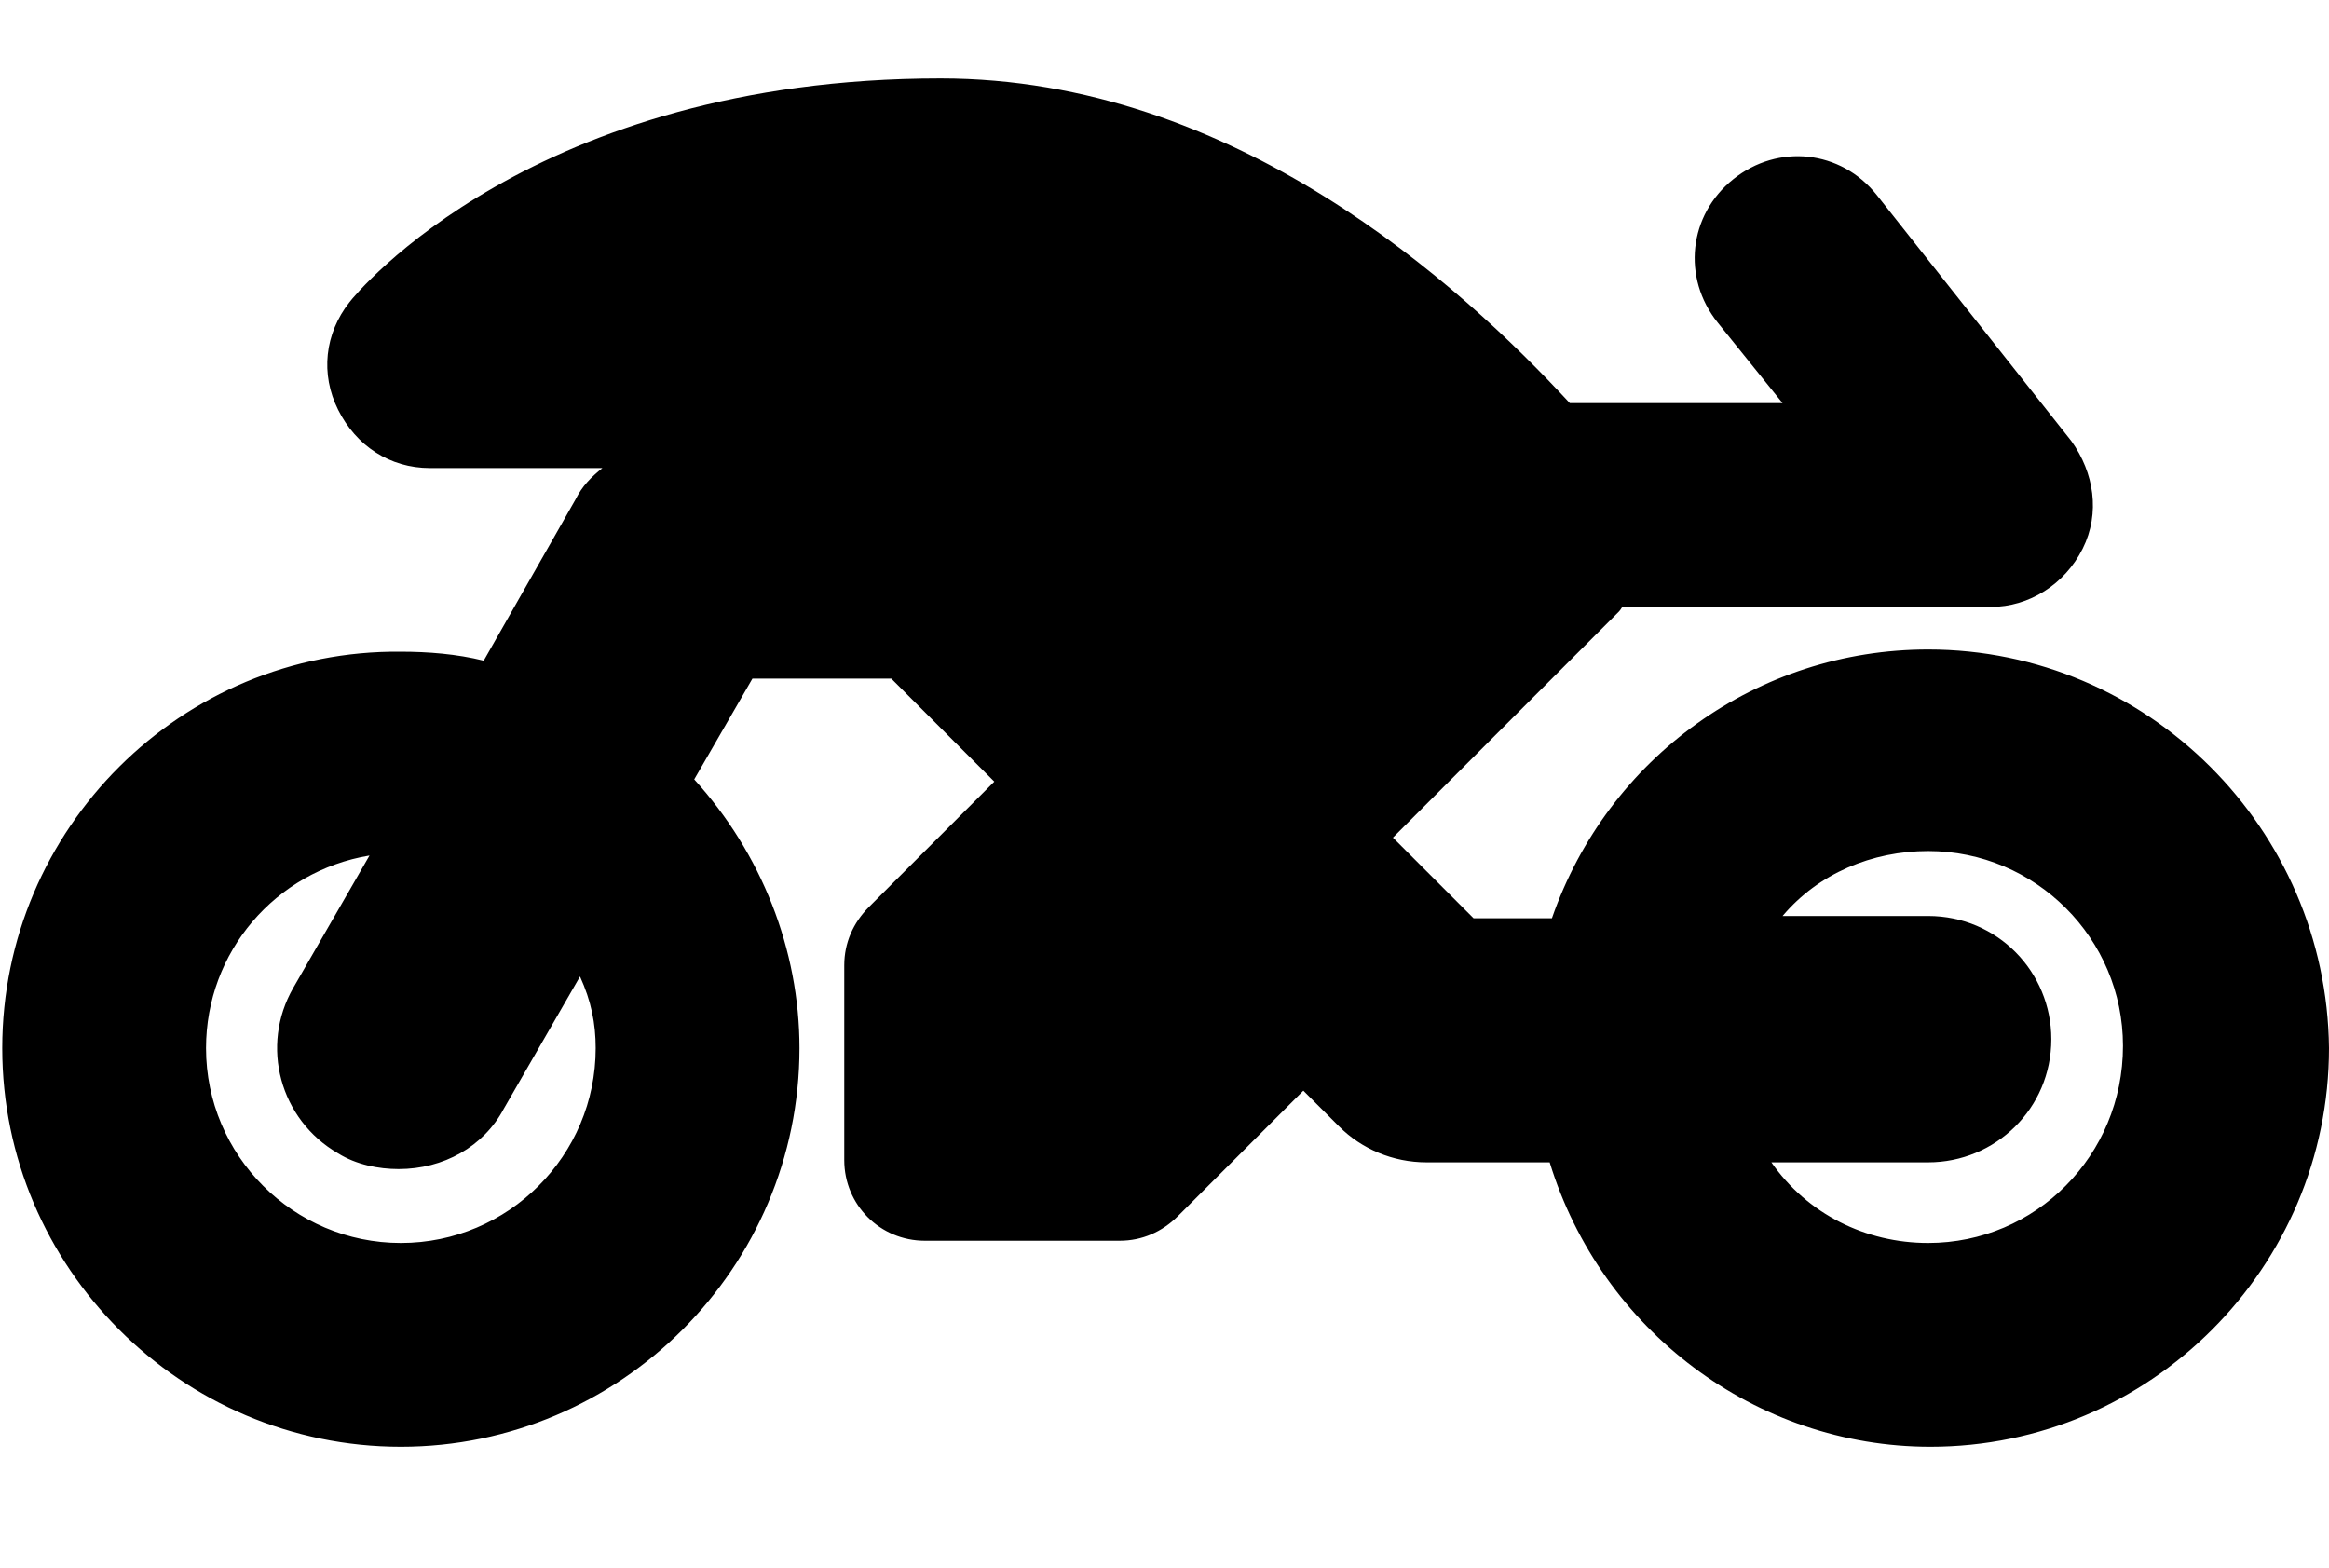 <?xml version="1.0" encoding="utf-8"?>
<!-- Generator: Adobe Illustrator 24.3.0, SVG Export Plug-In . SVG Version: 6.00 Build 0)  -->
<svg version="1.1" xmlns="http://www.w3.org/2000/svg" xmlns:xlink="http://www.w3.org/1999/xlink" x="0px" y="0px" width="104px"
	 height="70px" viewBox="0 0 104 70" style="enable-background:new 0 0 104 70;" xml:space="preserve">
<style type="text/css">
	.st0{display:none;}
	.st1{display:inline;}
	.st2{fill:#C1C1C1;}
</style>
<g id="_x30_1">
	<g>
		<path d="M86.1,29c-7.6,0-14.3,4.8-16.8,12h-3.5l-3.6-3.6l10.1-10.1c0.1-0.1,0.1-0.2,0.2-0.2h16.4c1.7,0,3.3-1,4.1-2.6
			c0.8-1.6,0.5-3.4-0.5-4.8l-8.7-11c-1.6-2-4.4-2.3-6.4-0.7c0,0,0,0,0,0c-2,1.6-2.3,4.4-0.7,6.4c0,0,0,0,0,0l2.9,3.6h-9.5
			C65.2,12.7,55.1,3.5,42,3.5c-18.2,0-26.1,9.6-26.4,10c-1.1,1.4-1.3,3.2-0.5,4.8c0.8,1.6,2.3,2.6,4.1,2.6h7.7
			c-0.5,0.4-0.9,0.8-1.2,1.4l-4.1,7.2c-1.2-0.3-2.5-0.4-3.7-0.4C8.1,29,0.1,37,0.1,46.8c0,9.8,8,17.8,17.8,17.8
			c9.8,0,17.8-8,17.8-17.8c0-4.4-1.7-8.7-4.7-12l2.6-4.5h6.2l4.6,4.6l-5.6,5.6c-0.7,0.7-1.1,1.6-1.1,2.6v8.7c0,2,1.6,3.6,3.6,3.6H50
			c1,0,1.9-0.4,2.6-1.1l5.6-5.6l1.6,1.6c1,1,2.4,1.6,3.9,1.6h5.5c2.3,7.5,9.2,12.7,17,12.7c9.8,0,17.8-8,17.8-17.8
			C103.9,37,95.9,29,86.1,29z M26.6,46.8c0,4.8-3.9,8.7-8.7,8.7c-4.8,0-8.7-3.9-8.7-8.7c0-4.3,3.1-7.9,7.3-8.6l-3.4,5.9
			c-1.5,2.6-0.6,5.9,2,7.4c0,0,0,0,0,0c0.8,0.5,1.8,0.7,2.7,0.7c2,0,3.8-1,4.7-2.7l3.4-5.9C26.4,44.7,26.6,45.7,26.6,46.8L26.6,46.8
			z M86.1,55.5c-2.8,0-5.4-1.3-7-3.6h7c3,0,5.5-2.4,5.5-5.5l0,0c0-3-2.4-5.5-5.5-5.5c0,0,0,0,0,0h-6.5c1.6-1.9,4-2.9,6.5-2.9
			c4.8,0,8.7,3.9,8.7,8.7C94.8,51.6,90.9,55.5,86.1,55.5z"/>
	</g>
</g>
<g id="_x30_2" class="st0">
	<g class="st1">
		<path d="M0.4,8.1v52.3h103.2V8.1H0.4z M88.4,11.4h4.9c1.4,0,2.5,1.1,2.5,2.5c0,1.4-1.1,2.5-2.5,2.5h-4.9c-1.4,0-2.5-1.1-2.5-2.5
			l0,0C85.9,12.5,87,11.4,88.4,11.4L88.4,11.4z M75.2,11.4h4.9c1.4,0,2.5,1.1,2.5,2.5c0,1.4-1.1,2.5-2.5,2.5h-4.9
			c-1.4,0-2.5-1.1-2.5-2.5l0,0C72.8,12.5,73.9,11.4,75.2,11.4L75.2,11.4z M62.1,11.4H67c1.4,0,2.5,1.1,2.5,2.5
			c0,1.4-1.1,2.5-2.5,2.5h-4.9c-1.4,0-2.5-1.1-2.5-2.5l0,0C59.6,12.5,60.7,11.4,62.1,11.4L62.1,11.4z M49,11.4h4.9
			c1.4,0,2.5,1.1,2.5,2.5c0,1.4-1.1,2.5-2.5,2.5H49c-1.4,0-2.5-1.1-2.5-2.5l0,0C46.5,12.5,47.6,11.4,49,11.4L49,11.4z M35.8,11.4
			h4.9c1.4,0,2.5,1.1,2.5,2.5c0,1.4-1.1,2.5-2.5,2.5h-4.9c-1.4,0-2.5-1.1-2.5-2.5l0,0C33.4,12.5,34.5,11.4,35.8,11.4L35.8,11.4z
			 M22.7,11.4h4.9c1.4,0,2.5,1.1,2.5,2.5c0,1.4-1.1,2.5-2.5,2.5h-4.9c-1.4,0-2.5-1.1-2.5-2.5l0,0C20.2,12.5,21.3,11.4,22.7,11.4
			L22.7,11.4z M9.6,11.4h4.9c1.4,0,2.5,1.1,2.5,2.5c0,1.4-1.1,2.5-2.5,2.5H9.6c-1.4,0-2.5-1.1-2.5-2.5l0,0
			C7.1,12.5,8.2,11.4,9.6,11.4L9.6,11.4z M4.2,19.2h44.6v30.1H4.2V19.2z M14.5,57.2H9.6c-1.4,0-2.5-1.1-2.5-2.5l0,0
			c0-1.4,1.1-2.5,2.5-2.5c0,0,0,0,0,0h4.9c1.4,0,2.5,1.1,2.5,2.5l0,0C17,56.1,15.9,57.2,14.5,57.2L14.5,57.2z M27.6,57.2h-4.9
			c-1.4,0-2.5-1.1-2.5-2.5l0,0c0-1.4,1.1-2.5,2.5-2.5c0,0,0,0,0,0h4.9c1.4,0,2.5,1.1,2.5,2.5l0,0C30.1,56.1,29,57.2,27.6,57.2
			L27.6,57.2z M40.8,57.2h-4.9c-1.4,0-2.5-1.1-2.5-2.5l0,0c0-1.4,1.1-2.5,2.5-2.5c0,0,0,0,0,0h4.9c1.4,0,2.5,1.1,2.5,2.5l0,0
			C43.2,56.1,42.1,57.2,40.8,57.2L40.8,57.2z M53.9,57.2H49c-1.4,0-2.5-1.1-2.5-2.5l0,0c0-1.4,1.1-2.5,2.5-2.5c0,0,0,0,0,0h4.9
			c1.4,0,2.5,1.1,2.5,2.5l0,0C56.4,56.1,55.3,57.2,53.9,57.2L53.9,57.2z M67,57.2h-4.9c-1.4,0-2.5-1.1-2.5-2.5l0,0
			c0-1.4,1.1-2.5,2.5-2.5c0,0,0,0,0,0H67c1.4,0,2.5,1.1,2.5,2.5l0,0C69.5,56.1,68.4,57.2,67,57.2L67,57.2z M80.2,57.2h-4.9
			c-1.4,0-2.5-1.1-2.5-2.5l0,0c0-1.4,1.1-2.5,2.5-2.5c0,0,0,0,0,0h4.9c1.4,0,2.5,1.1,2.5,2.5l0,0C82.6,56.1,81.5,57.2,80.2,57.2
			L80.2,57.2z M93.3,57.2h-4.9c-1.4,0-2.5-1.1-2.5-2.5c0-1.4,1.1-2.5,2.5-2.5c0,0,0,0,0,0h4.9c1.4,0,2.5,1.1,2.5,2.5l0,0
			C95.8,56.1,94.7,57.2,93.3,57.2C93.3,57.2,93.3,57.2,93.3,57.2L93.3,57.2z M99.8,49.3H55.2V19.2h44.6L99.8,49.3z"/>
	</g>
</g>
<g id="_x30_3" class="st0">
	<g class="st1">
		<g transform="translate(462.816 1256.971)">
			<rect x="-438.4" y="-1221.1" transform="matrix(0.707 -0.707 0.707 0.707 738.676 -645.327)" width="57.5" height="13.6"/>
			<path d="M-383.9-1201.1l-33.7-33.7c0.5-1.5,0.7-3,0.7-4.5c0-7.8-6.3-14.2-14.2-14.2c0,0,0,0,0,0l-3.2,3.2l7.2,7.2l-1.5,5.7
				c-0.2,0.2-0.4,0.3-0.6,0.5l0,0l-5.5,1.5l-7.2-7.2l-3.2,3.2c0,7.8,6.3,14.2,14.2,14.2c0,0,0,0,0,0c1.2,0,2.4-0.2,3.5-0.5
				l34.1,34.1c1.3,1.3,3,2,4.8,2c1.8,0,3.5-0.7,4.8-2C-381.3-1194.1-381.3-1198.4-383.9-1201.1
				C-383.9-1201.1-383.9-1201.1-383.9-1201.1z"/>
			<g transform="translate(51.139 5.877)">
				<path class="st2" d="M-445.3-1245.3l9.6,9.6l4.9-9.8l-4.7-4.7L-445.3-1245.3z"/>
				<path d="M-429.4-1253.3l-6.1,3.1l4.7,4.8l3.1-6.1c0.3-0.6,0.1-1.4-0.6-1.7C-428.6-1253.5-429-1253.5-429.4-1253.3z"/>
			</g>
		</g>
	</g>
</g>
<g id="_x30_4" class="st0">
	<g class="st1">
		<path d="M85.4,25.8c0-9.6-7.8-17.3-17.3-17.3c0,0,0,0,0,0c-0.5,0-0.9,0-1.4,0.1C63.5,3.6,58,0.6,52.1,0.6c-5.9,0-11.4,3-14.5,7.9
			c-0.5,0-1.1-0.1-1.6-0.1c-9.6,0-17.3,7.7-17.3,17.3c0,0,0,0,0,0c0,4.5,1.8,8.8,4.9,12c-0.4,1.4-0.6,2.9-0.6,4.4
			c0,9.6,7.8,17.3,17.3,17.3c0,0,0,0,0,0c2.3,0,4.6-0.5,6.7-1.4l2.9,9.8c0.3,1.1,1.5,1.7,2.6,1.4c0.7-0.2,1.2-0.7,1.4-1.4l3.1-9.8
			c2.2,0.9,4.5,1.4,6.8,1.4c9.6,0,17.3-7.7,17.3-17.3c0,0,0,0,0,0c0-1.5-0.2-3-0.6-4.4C83.6,34.6,85.4,30.3,85.4,25.8z M48.5,14.4
			c0-1.9,1.6-3.5,3.5-3.5s3.5,1.6,3.5,3.5V34c0,1.9-1.6,3.5-3.5,3.5s-3.5-1.6-3.5-3.5V14.4z M52,52c-2.9,0-5.2-2.3-5.2-5.2
			c0-2.9,2.3-5.2,5.2-5.2c2.9,0,5.2,2.3,5.2,5.2C57.3,49.7,54.9,52,52,52C52,52,52,52,52,52L52,52z"/>
	</g>
</g>
</svg>
